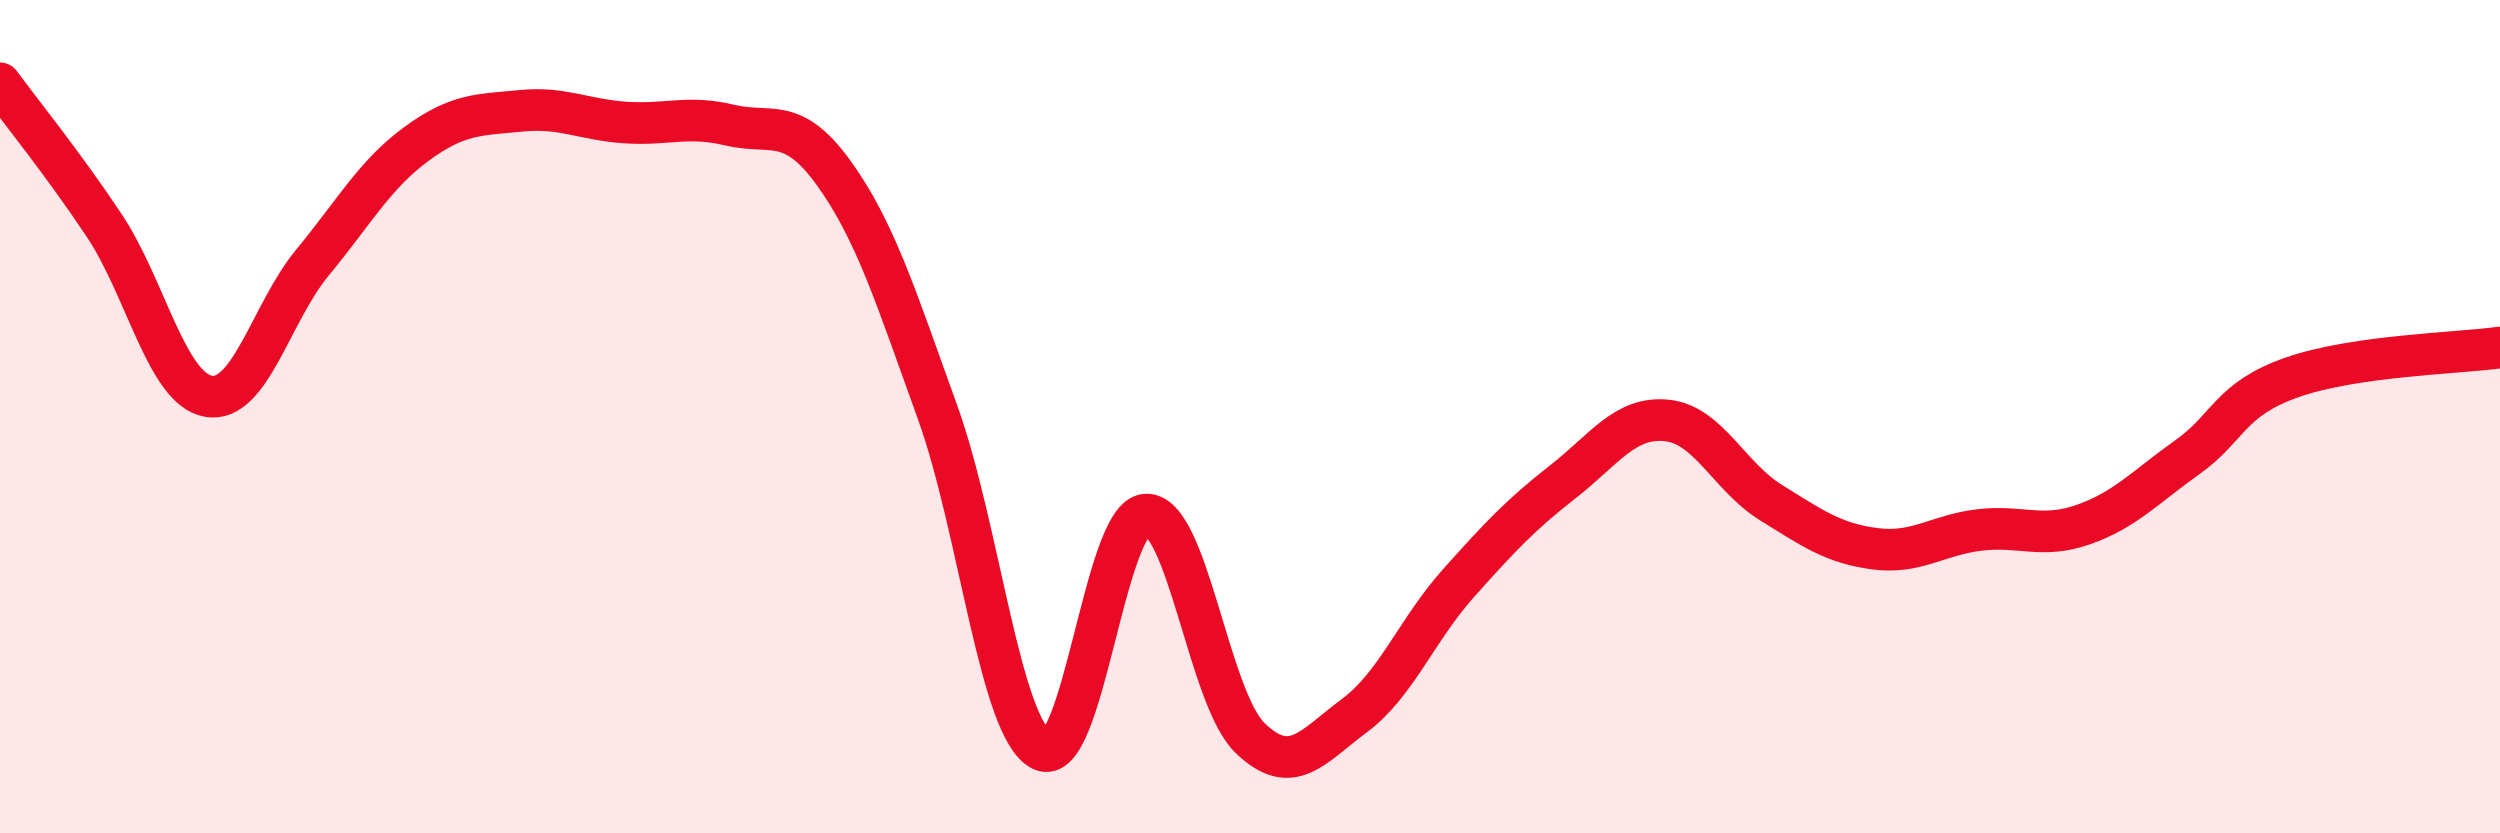 
    <svg width="60" height="20" viewBox="0 0 60 20" xmlns="http://www.w3.org/2000/svg">
      <path
        d="M 0,2 C 0.5,2.68 1.5,3.91 2.5,5.41 C 3.5,6.91 4,9.33 5,9.51 C 6,9.69 6.5,7.51 7.5,6.3 C 8.5,5.09 9,4.18 10,3.45 C 11,2.72 11.5,2.76 12.5,2.66 C 13.5,2.56 14,2.87 15,2.94 C 16,3.01 16.5,2.76 17.5,3 C 18.5,3.24 19,2.76 20,4.14 C 21,5.52 21.5,7.12 22.5,9.89 C 23.5,12.66 24,17.51 25,18 C 26,18.49 26.5,12.41 27.5,12.35 C 28.5,12.29 29,16.74 30,17.71 C 31,18.68 31.5,17.92 32.5,17.18 C 33.5,16.44 34,15.12 35,14 C 36,12.88 36.5,12.35 37.5,11.57 C 38.5,10.79 39,9.99 40,10.09 C 41,10.19 41.5,11.44 42.5,12.06 C 43.5,12.68 44,13.04 45,13.17 C 46,13.3 46.5,12.84 47.5,12.72 C 48.5,12.6 49,12.94 50,12.59 C 51,12.24 51.5,11.68 52.5,10.97 C 53.5,10.26 53.5,9.59 55,9.06 C 56.5,8.53 59,8.48 60,8.34L60 20L0 20Z"
        fill="#EB0A25"
        opacity="0.1"
        stroke-linecap="round"
        stroke-linejoin="round"
      />
      <path
        d="M 0,2 C 0.5,2.68 1.5,3.91 2.5,5.41 C 3.5,6.91 4,9.33 5,9.51 C 6,9.69 6.5,7.51 7.5,6.3 C 8.5,5.09 9,4.18 10,3.45 C 11,2.72 11.5,2.76 12.5,2.66 C 13.5,2.56 14,2.87 15,2.94 C 16,3.01 16.5,2.76 17.5,3 C 18.5,3.24 19,2.76 20,4.14 C 21,5.52 21.5,7.12 22.5,9.89 C 23.5,12.66 24,17.51 25,18 C 26,18.49 26.5,12.41 27.5,12.35 C 28.5,12.29 29,16.74 30,17.71 C 31,18.68 31.5,17.92 32.5,17.18 C 33.5,16.44 34,15.12 35,14 C 36,12.88 36.5,12.35 37.5,11.57 C 38.5,10.79 39,9.99 40,10.09 C 41,10.19 41.5,11.44 42.5,12.06 C 43.5,12.68 44,13.04 45,13.17 C 46,13.3 46.5,12.84 47.5,12.72 C 48.5,12.6 49,12.94 50,12.59 C 51,12.24 51.5,11.68 52.5,10.97 C 53.5,10.26 53.5,9.59 55,9.06 C 56.5,8.53 59,8.48 60,8.34"
        stroke="#EB0A25"
        stroke-width="1"
        fill="none"
        stroke-linecap="round"
        stroke-linejoin="round"
      />
    </svg>
  